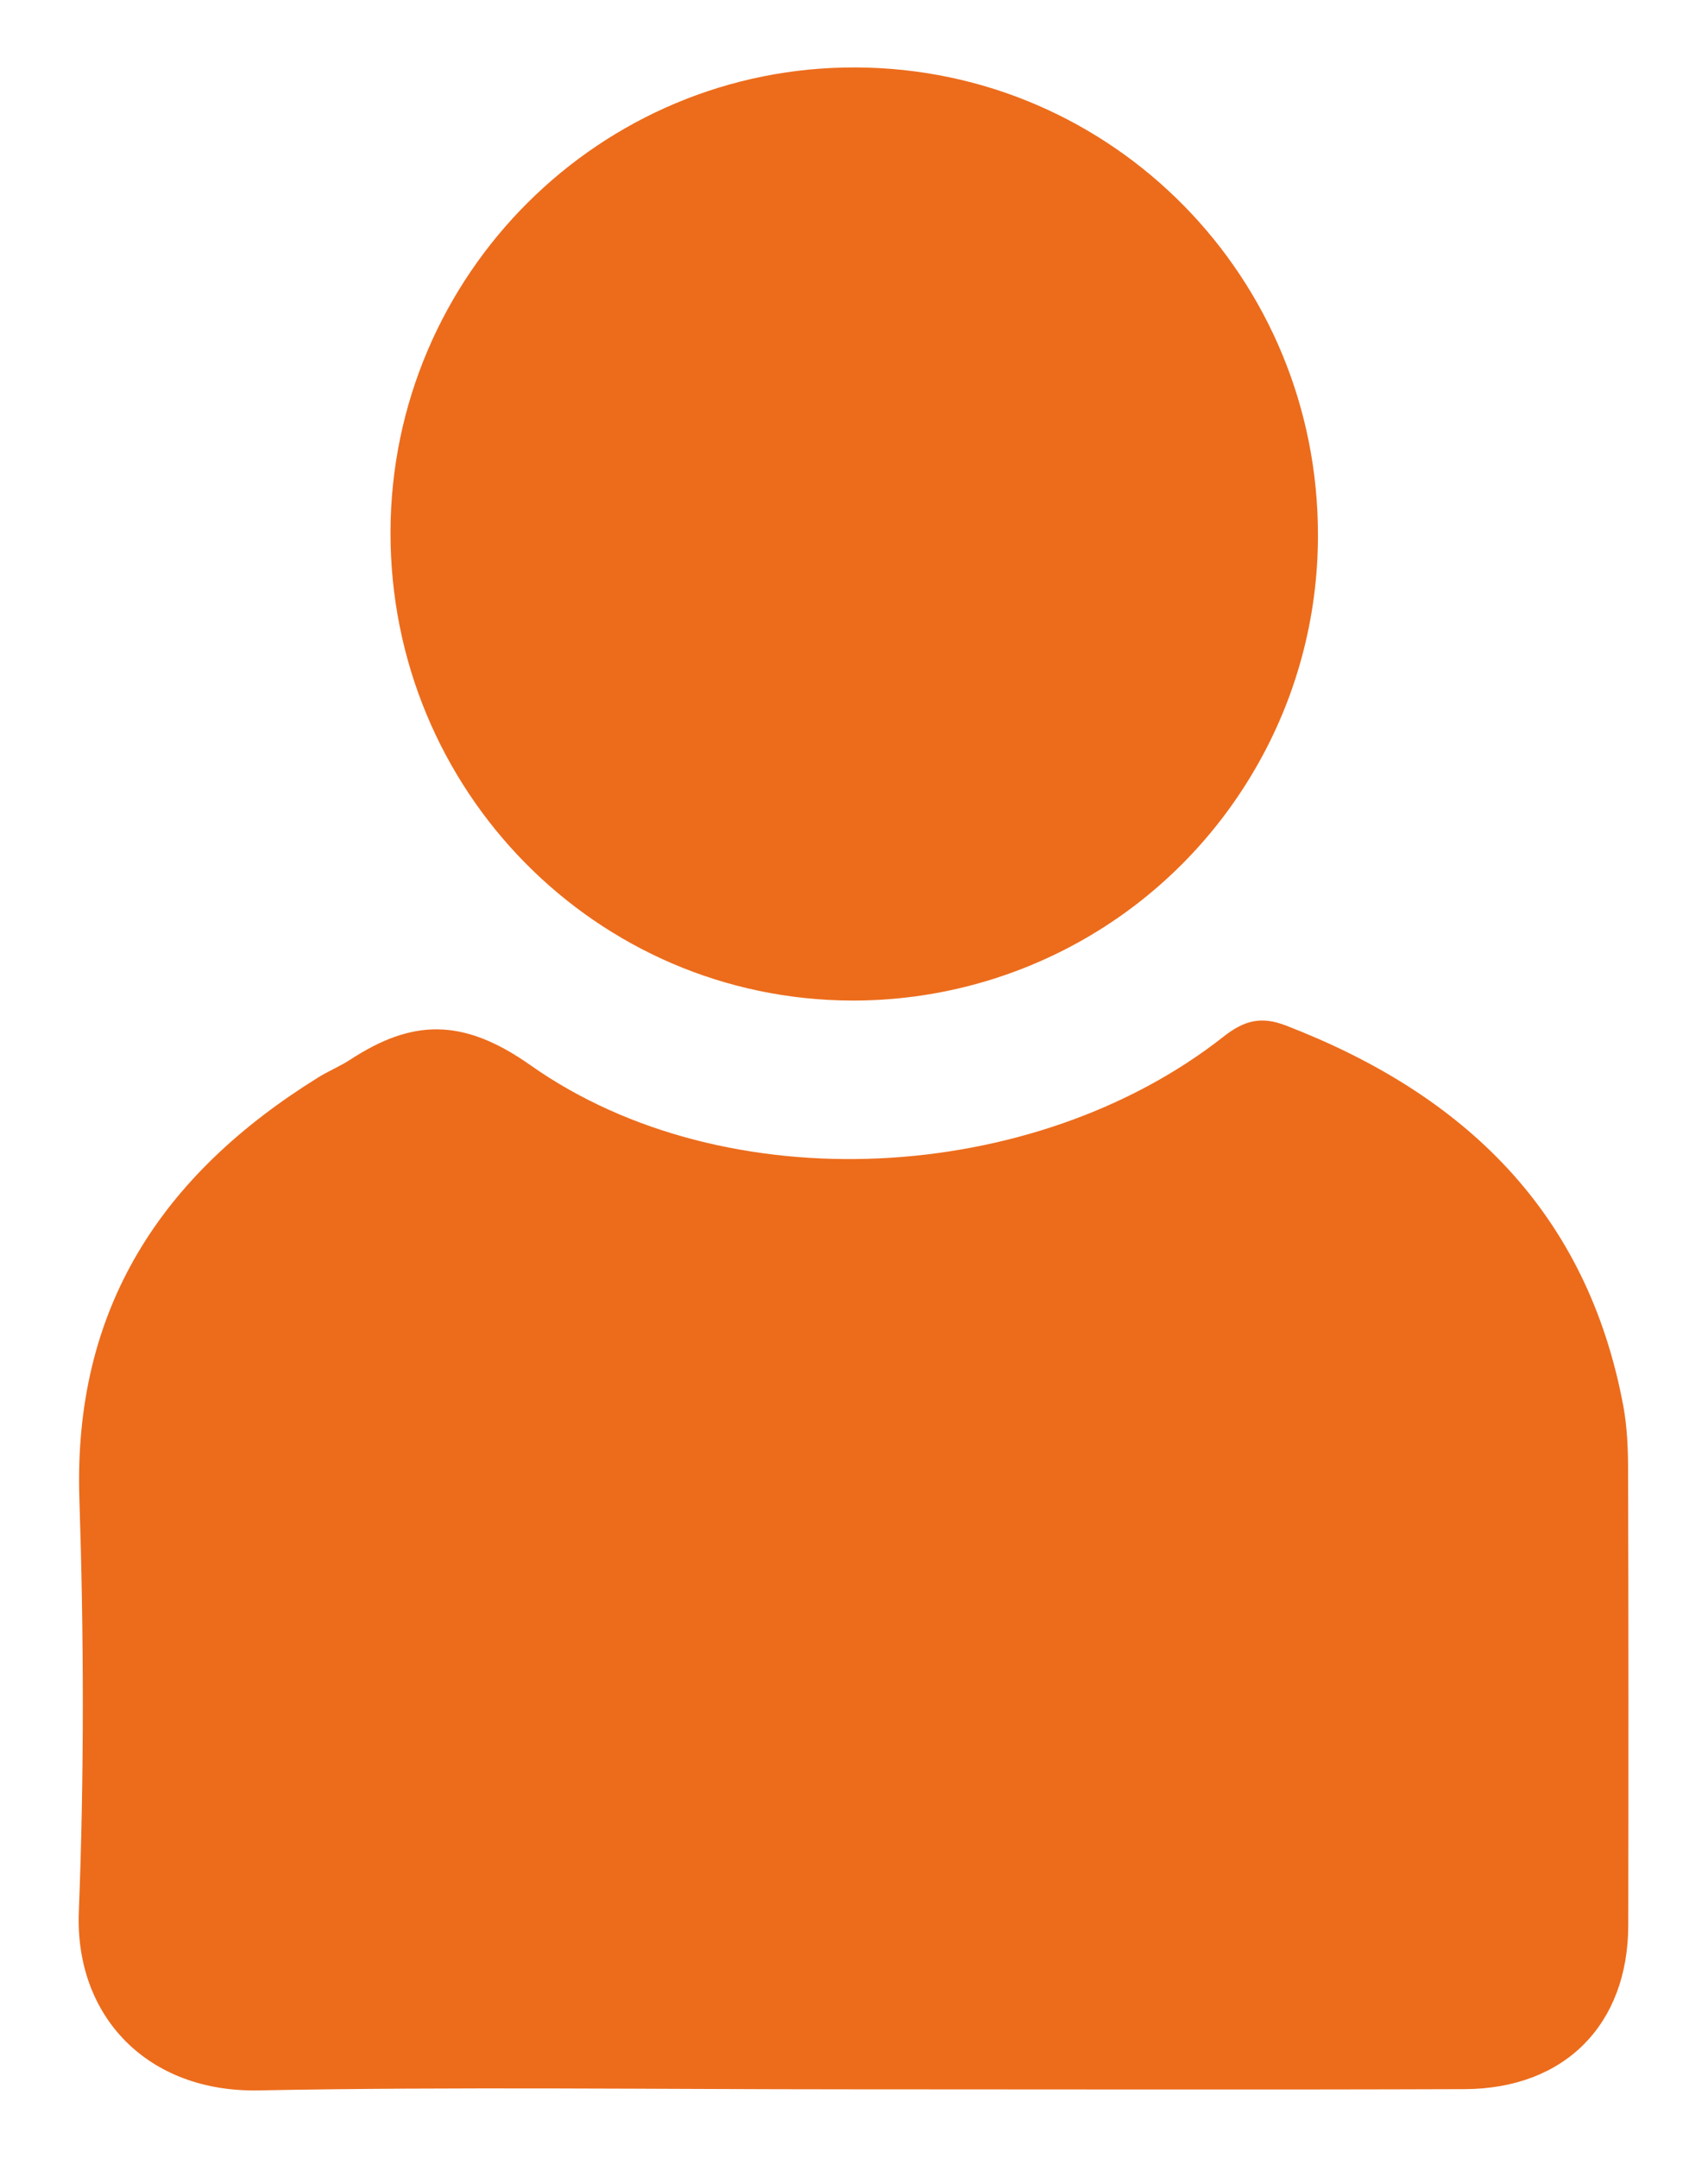 <svg width="19" height="24" viewBox="0 0 19 24" fill="none" xmlns="http://www.w3.org/2000/svg">
<path fill-rule="evenodd" clip-rule="evenodd" d="M9.47 23.237C7.272 23.237 5.073 23.207 2.876 23.249C1.646 23.273 0.83 22.43 0.877 21.26C0.937 19.73 0.933 18.196 0.883 16.667C0.814 14.545 1.802 13.062 3.538 11.984C3.653 11.912 3.781 11.86 3.895 11.786C4.58 11.339 5.142 11.312 5.901 11.847C8.074 13.38 11.51 13.183 13.611 11.529C13.847 11.344 14.033 11.302 14.303 11.405C16.287 12.17 17.657 13.479 18.059 15.643C18.102 15.878 18.111 16.124 18.111 16.365C18.116 18.048 18.116 19.731 18.113 21.414C18.11 22.517 17.406 23.231 16.292 23.235C14.018 23.243 11.744 23.237 9.47 23.237H9.47ZM14.661 5.963C14.66 6.872 14.42 7.764 13.964 8.549C13.509 9.335 12.855 9.988 12.068 10.44C11.28 10.893 10.387 11.13 9.479 11.128C6.632 11.12 4.337 8.789 4.344 5.915C4.352 3.054 6.678 0.735 9.527 0.75C12.379 0.765 14.669 3.09 14.661 5.963V5.963Z" fill="#EC6C1C"/>
</svg>
